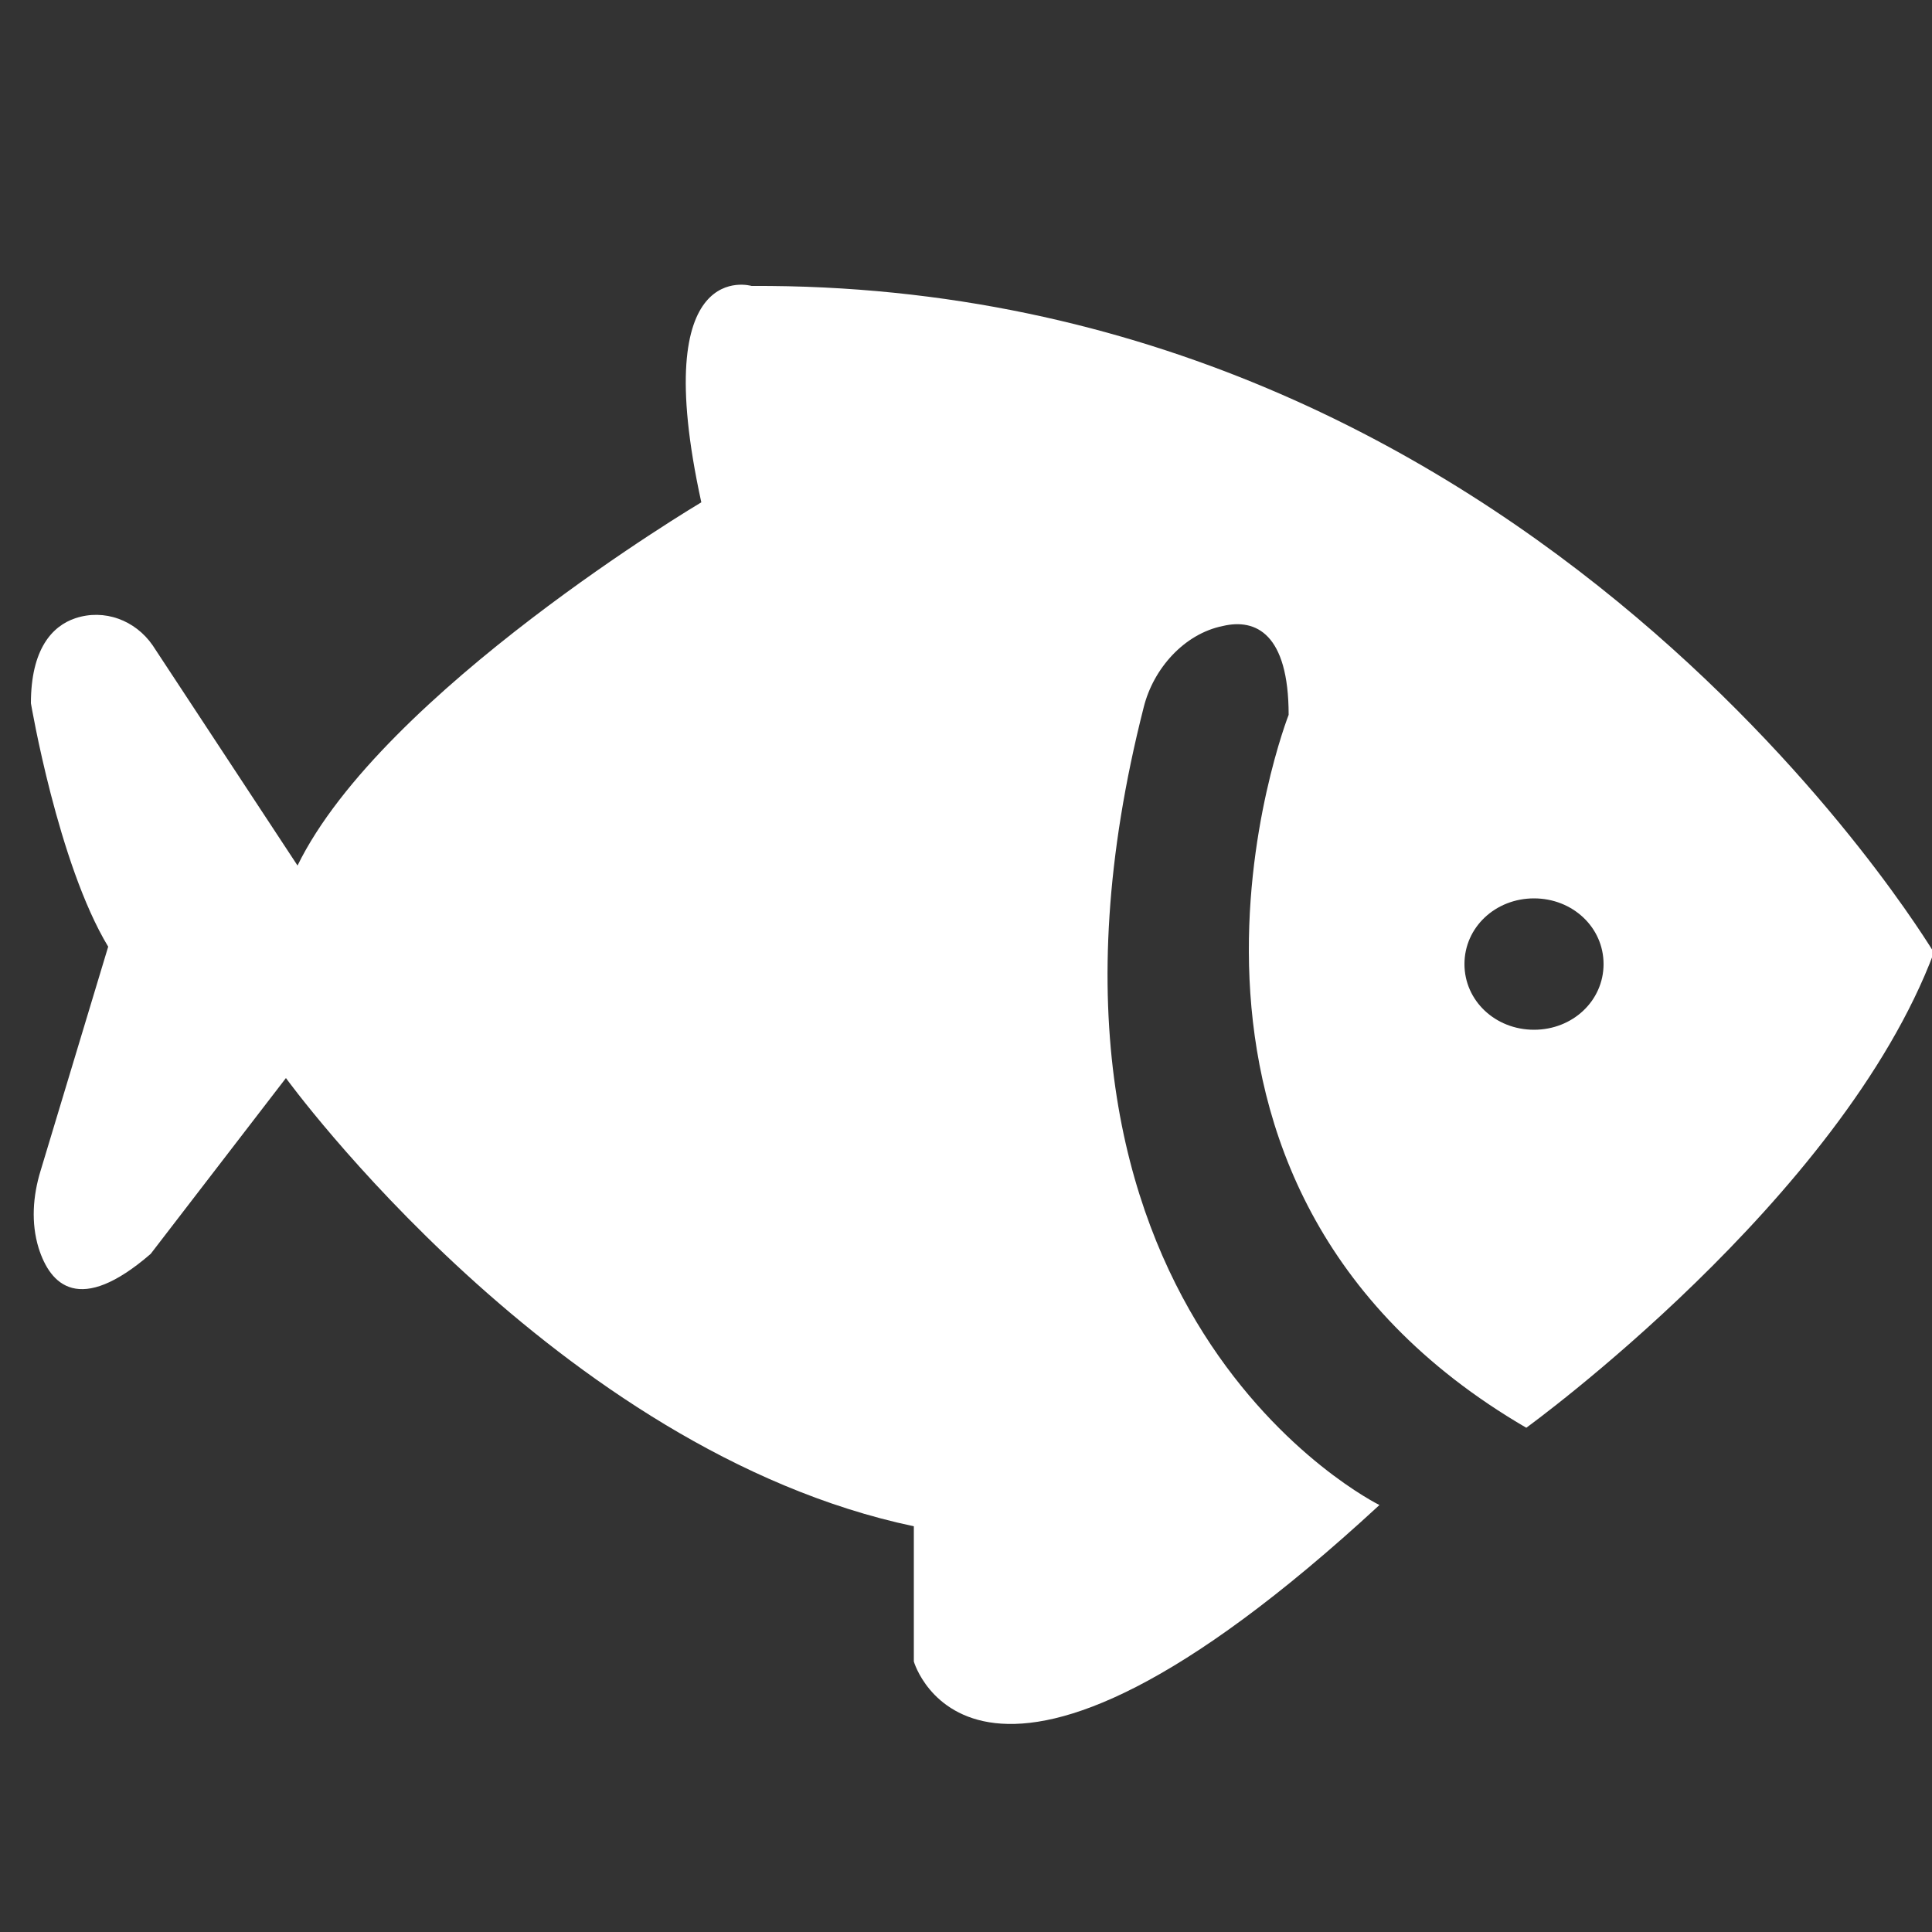 <?xml version="1.0" encoding="utf-8"?>
<!-- Generator: Adobe Illustrator 19.0.0, SVG Export Plug-In . SVG Version: 6.00 Build 0)  -->
<svg version="1.1" id="Layer_1" xmlns="http://www.w3.org/2000/svg" xmlns:xlink="http://www.w3.org/1999/xlink" x="0px" y="0px"
	 viewBox="0 0 100 100" style="enable-background:new 0 0 100 100;" xml:space="preserve">
<rect x="0" y="0" width="100" height="100" fill="#333333" stroke="none"/>
<style type="text/css">
	.st0{fill:#FFFFFF;}
</style>
<path class="st0" d="M38.9,14.8c0,0-5.4-1.6-2.6,11.2c0,0-16.5,9.8-20.9,18.8L7.9,33.4C7,32.1,5.4,31.5,3.9,32
	c-1.2,0.4-2.3,1.6-2.3,4.4c0,0,1.4,8.3,4,12.6L2.1,60.6c-0.4,1.3-0.5,2.7-0.1,4c0.6,1.9,2.1,3.5,5.8,0.3l7-9.1
	c0,0,14,19.3,32.5,23.2v7c0,0,3.2,11.2,24.1-8.1c0,0-20.2-9.9-12.2-41.3c0.5-2,2.1-3.8,4.1-4.2c1.7-0.4,3.4,0.4,3.4,4.6
	c0,0-9.5,24.2,12.3,36.9c0,0,16.3-11.8,21.1-24.6C100,49.2,79.5,14.6,38.9,14.8z M79.4,53.3c-2,0-3.6-1.5-3.6-3.4
	c0-1.9,1.6-3.4,3.6-3.4c2,0,3.6,1.5,3.6,3.4C83,51.8,81.4,53.3,79.4,53.3z"/>
</svg>
